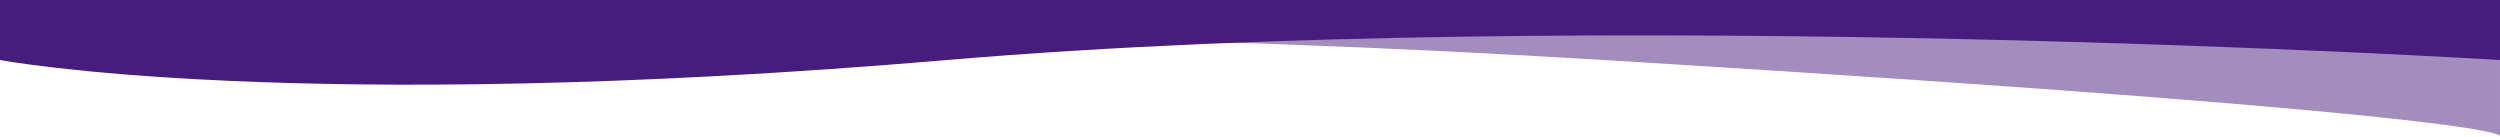 <svg xmlns="http://www.w3.org/2000/svg" viewBox="0 0 1920 105" width="1920" height="105"><style>.a{opacity:.5;fill:#461d7c}.b{fill:#461d7c}</style><path class="a" d="m1 6c76 0 56.9 0 73.5 0h1805.5c16.6 0-22 0 40 0v99c0 0 31.6-14.8-681.3-58.5-713-43.7-1237.7-1.3-1237.7-1.3z"></path><path class="b" d="m0 0h1920v46.1c0 0-691.8-42.6-1192.8 0-501 42.6-727.2 0-727.2 0z"></path></svg>